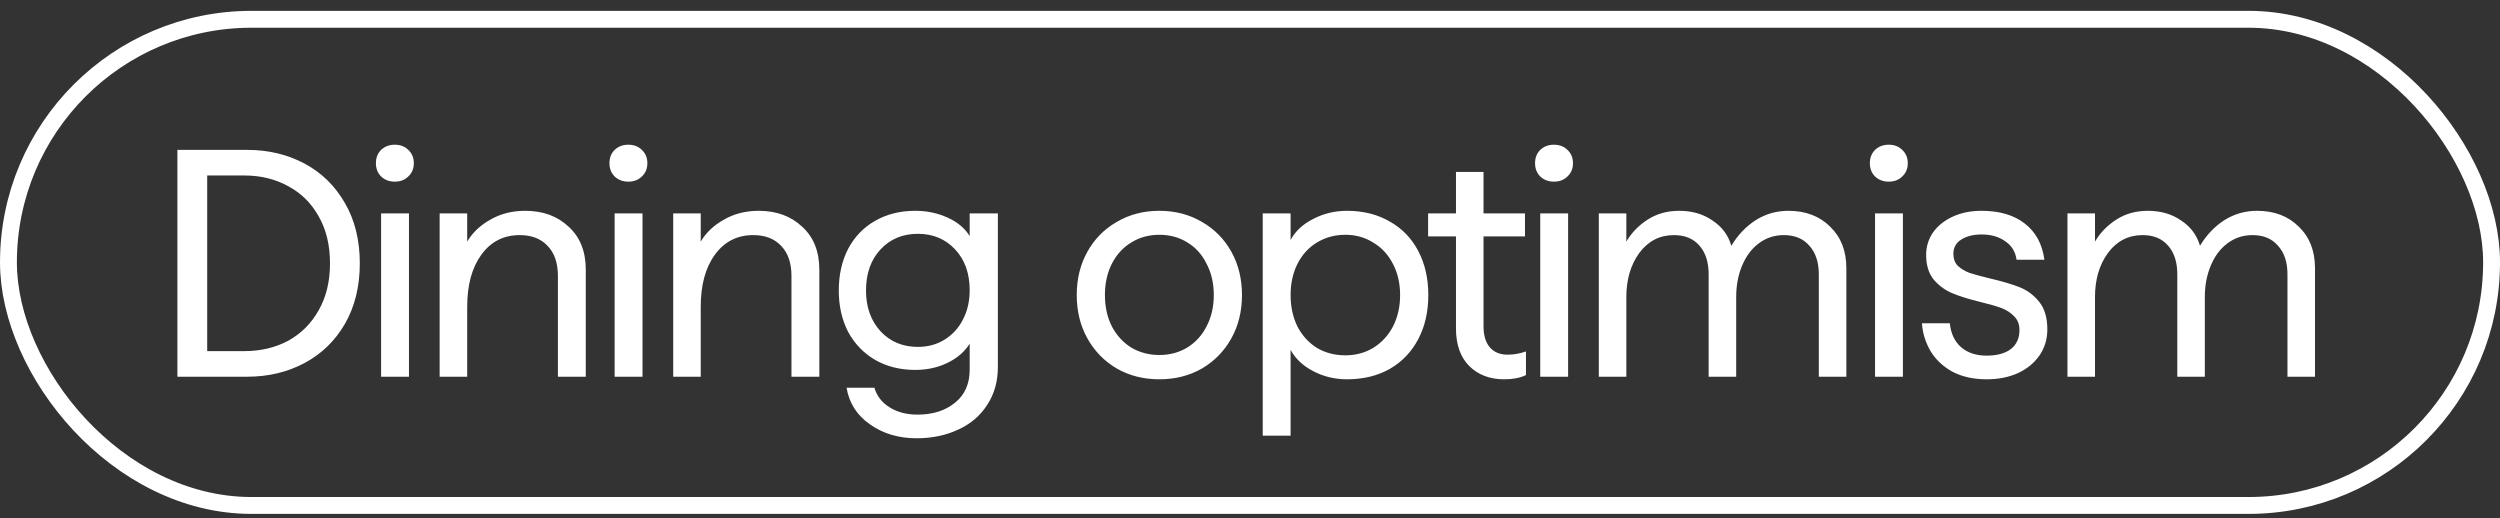 <svg width="164" height="34" viewBox="0 0 164 34" fill="none" xmlns="http://www.w3.org/2000/svg">
<rect x="0" y="0" width="164" height="34" fill="#333333" stroke="none"/>
<rect x="0.554" y="1.265" width="162.893" height="31.893" rx="15.947" stroke="white" stroke-width="1.107"/>
<path d="M11.637 9.833H16.228C17.602 9.833 18.849 10.131 19.969 10.726C21.088 11.321 21.974 12.185 22.626 13.319C23.277 14.439 23.603 15.756 23.603 17.273C23.603 18.789 23.277 20.114 22.626 21.247C21.974 22.367 21.088 23.224 19.969 23.819C18.849 24.414 17.602 24.712 16.228 24.712H11.637V9.833ZM16.037 23.033C17.099 23.033 18.056 22.806 18.906 22.353C19.756 21.885 20.422 21.219 20.904 20.355C21.4 19.49 21.648 18.463 21.648 17.273C21.648 16.082 21.4 15.055 20.904 14.191C20.422 13.326 19.756 12.667 18.906 12.214C18.056 11.746 17.099 11.512 16.037 11.512H13.592V23.033H16.037ZM25 13.999H26.828V24.712H25V13.999ZM25.893 11.916C25.538 11.916 25.241 11.803 25 11.576C24.773 11.35 24.66 11.059 24.66 10.705C24.66 10.351 24.773 10.06 25 9.833C25.241 9.607 25.538 9.493 25.893 9.493C26.261 9.493 26.559 9.607 26.785 9.833C27.026 10.06 27.147 10.351 27.147 10.705C27.147 11.059 27.026 11.35 26.785 11.576C26.559 11.803 26.261 11.916 25.893 11.916ZM28.841 13.999H30.648V15.848C31.002 15.253 31.512 14.772 32.178 14.403C32.844 14.021 33.602 13.829 34.453 13.829C35.615 13.829 36.564 14.176 37.301 14.871C38.052 15.551 38.427 16.493 38.427 17.698V24.712H36.599V18.102C36.599 17.251 36.373 16.592 35.919 16.125C35.48 15.657 34.871 15.423 34.091 15.423C33.043 15.423 32.207 15.848 31.583 16.699C30.96 17.549 30.648 18.69 30.648 20.121V24.712H28.841V13.999ZM40.32 13.999H42.148V24.712H40.32V13.999ZM41.213 11.916C40.859 11.916 40.561 11.803 40.32 11.576C40.094 11.35 39.98 11.059 39.98 10.705C39.98 10.351 40.094 10.06 40.32 9.833C40.561 9.607 40.859 9.493 41.213 9.493C41.581 9.493 41.879 9.607 42.106 9.833C42.347 10.06 42.467 10.351 42.467 10.705C42.467 11.059 42.347 11.35 42.106 11.576C41.879 11.803 41.581 11.916 41.213 11.916ZM44.162 13.999H45.968V15.848C46.323 15.253 46.833 14.772 47.499 14.403C48.165 14.021 48.923 13.829 49.773 13.829C50.935 13.829 51.884 14.176 52.621 14.871C53.372 15.551 53.748 16.493 53.748 17.698V24.712H51.92V18.102C51.92 17.251 51.693 16.592 51.24 16.125C50.8 15.657 50.191 15.423 49.412 15.423C48.363 15.423 47.527 15.848 46.904 16.699C46.28 17.549 45.968 18.69 45.968 20.121V24.712H44.162V13.999ZM60.126 28.75C58.949 28.75 57.929 28.446 57.065 27.836C56.215 27.241 55.704 26.441 55.534 25.435H57.362C57.518 25.973 57.844 26.398 58.34 26.71C58.85 27.036 59.467 27.199 60.189 27.199C61.195 27.199 62.017 26.937 62.655 26.412C63.292 25.902 63.611 25.18 63.611 24.244V22.544C63.285 23.068 62.804 23.486 62.166 23.798C61.528 24.11 60.82 24.266 60.04 24.266C59.048 24.266 58.17 24.046 57.405 23.607C56.654 23.167 56.066 22.558 55.641 21.779C55.23 20.985 55.024 20.078 55.024 19.058C55.024 18.024 55.23 17.11 55.641 16.316C56.066 15.523 56.654 14.913 57.405 14.488C58.17 14.049 59.048 13.829 60.04 13.829C60.806 13.829 61.514 13.978 62.166 14.276C62.818 14.573 63.3 14.977 63.611 15.487V13.999H65.46V24.074C65.46 25.024 65.227 25.853 64.759 26.561C64.306 27.27 63.675 27.808 62.867 28.177C62.06 28.559 61.146 28.75 60.126 28.75ZM60.211 22.756C60.862 22.756 61.443 22.601 61.953 22.289C62.478 21.963 62.882 21.524 63.165 20.971C63.462 20.404 63.611 19.759 63.611 19.037C63.611 17.931 63.292 17.039 62.655 16.359C62.017 15.678 61.202 15.338 60.211 15.338C59.204 15.338 58.383 15.686 57.745 16.38C57.121 17.06 56.81 17.953 56.81 19.058C56.81 20.149 57.129 21.042 57.766 21.736C58.404 22.416 59.219 22.756 60.211 22.756ZM76.054 24.882C75.02 24.882 74.092 24.648 73.27 24.18C72.448 23.699 71.803 23.04 71.336 22.204C70.868 21.368 70.634 20.418 70.634 19.356C70.634 18.293 70.868 17.343 71.336 16.507C71.803 15.671 72.448 15.02 73.27 14.552C74.092 14.07 75.02 13.829 76.054 13.829C77.089 13.829 78.017 14.07 78.839 14.552C79.66 15.02 80.305 15.671 80.773 16.507C81.24 17.343 81.474 18.293 81.474 19.356C81.474 20.418 81.24 21.368 80.773 22.204C80.305 23.04 79.66 23.699 78.839 24.18C78.017 24.648 77.089 24.882 76.054 24.882ZM76.054 23.288C76.734 23.288 77.344 23.125 77.882 22.799C78.435 22.459 78.86 21.991 79.157 21.396C79.469 20.801 79.625 20.121 79.625 19.356C79.625 18.59 79.469 17.91 79.157 17.315C78.86 16.706 78.442 16.238 77.903 15.912C77.365 15.572 76.749 15.402 76.054 15.402C75.36 15.402 74.743 15.572 74.205 15.912C73.666 16.238 73.241 16.706 72.93 17.315C72.632 17.91 72.483 18.59 72.483 19.356C72.483 20.121 72.632 20.801 72.93 21.396C73.241 21.991 73.666 22.459 74.205 22.799C74.758 23.125 75.374 23.288 76.054 23.288ZM82.835 13.999H84.663V15.742C84.975 15.161 85.471 14.701 86.151 14.361C86.831 14.006 87.568 13.829 88.362 13.829C89.424 13.829 90.36 14.063 91.167 14.531C91.975 14.984 92.599 15.629 93.038 16.465C93.477 17.301 93.697 18.265 93.697 19.356C93.697 20.447 93.477 21.41 93.038 22.246C92.599 23.082 91.975 23.734 91.167 24.202C90.36 24.655 89.424 24.882 88.362 24.882C87.568 24.882 86.831 24.705 86.151 24.351C85.471 23.996 84.975 23.529 84.663 22.948V28.58H82.835V13.999ZM88.255 23.309C88.936 23.309 89.545 23.146 90.083 22.82C90.636 22.48 91.068 22.012 91.38 21.417C91.692 20.808 91.847 20.121 91.847 19.356C91.847 18.59 91.692 17.91 91.38 17.315C91.068 16.706 90.636 16.238 90.083 15.912C89.545 15.572 88.936 15.402 88.255 15.402C87.561 15.402 86.938 15.572 86.385 15.912C85.846 16.238 85.421 16.706 85.11 17.315C84.812 17.91 84.663 18.59 84.663 19.356C84.663 20.121 84.812 20.808 85.11 21.417C85.421 22.012 85.846 22.48 86.385 22.82C86.938 23.146 87.561 23.309 88.255 23.309ZM98.679 24.882C97.729 24.882 96.964 24.591 96.383 24.011C95.802 23.43 95.512 22.608 95.512 21.545V15.508H93.684V13.999H95.512V11.279H97.319V13.999H100.039V15.508H97.319V21.396C97.319 22.005 97.46 22.473 97.744 22.799C98.027 23.111 98.41 23.267 98.891 23.267C99.302 23.267 99.706 23.196 100.103 23.054V24.606C99.72 24.79 99.246 24.882 98.679 24.882ZM101.04 13.999H102.868V24.712H101.04V13.999ZM101.933 11.916C101.579 11.916 101.281 11.803 101.04 11.576C100.814 11.35 100.7 11.059 100.7 10.705C100.7 10.351 100.814 10.06 101.04 9.833C101.281 9.607 101.579 9.493 101.933 9.493C102.301 9.493 102.599 9.607 102.826 9.833C103.067 10.06 103.187 10.351 103.187 10.705C103.187 11.059 103.067 11.35 102.826 11.576C102.599 11.803 102.301 11.916 101.933 11.916ZM117.316 13.829C118.45 13.829 119.364 14.176 120.058 14.871C120.766 15.551 121.121 16.458 121.121 17.591V24.712H119.314V17.995C119.314 17.202 119.108 16.578 118.698 16.125C118.301 15.657 117.741 15.423 117.018 15.423C116.395 15.423 115.842 15.608 115.36 15.976C114.893 16.33 114.532 16.819 114.276 17.443C114.021 18.052 113.894 18.732 113.894 19.483V24.712H112.087V17.995C112.087 17.202 111.889 16.578 111.492 16.125C111.095 15.657 110.536 15.423 109.813 15.423C108.878 15.423 108.12 15.813 107.539 16.592C106.972 17.372 106.688 18.335 106.688 19.483V24.712H104.882V13.999H106.688V15.848C107.028 15.268 107.496 14.786 108.091 14.403C108.686 14.021 109.374 13.829 110.153 13.829C111.003 13.829 111.733 14.042 112.342 14.467C112.966 14.878 113.377 15.431 113.575 16.125C114 15.416 114.532 14.857 115.169 14.446C115.821 14.035 116.537 13.829 117.316 13.829ZM123.003 13.999H124.831V24.712H123.003V13.999ZM123.896 11.916C123.541 11.916 123.244 11.803 123.003 11.576C122.776 11.35 122.663 11.059 122.663 10.705C122.663 10.351 122.776 10.06 123.003 9.833C123.244 9.607 123.541 9.493 123.896 9.493C124.264 9.493 124.562 9.607 124.788 9.833C125.029 10.06 125.15 10.351 125.15 10.705C125.15 11.059 125.029 11.35 124.788 11.576C124.562 11.803 124.264 11.916 123.896 11.916ZM130.33 24.882C129.452 24.882 128.693 24.712 128.056 24.372C127.432 24.018 126.958 23.564 126.632 23.012C126.306 22.445 126.122 21.843 126.079 21.205H127.907C127.978 21.885 128.226 22.409 128.651 22.778C129.076 23.146 129.636 23.33 130.33 23.33C130.996 23.33 131.52 23.189 131.903 22.905C132.286 22.608 132.477 22.19 132.477 21.651C132.477 21.283 132.363 20.985 132.137 20.759C131.91 20.518 131.627 20.333 131.287 20.206C130.946 20.078 130.479 19.944 129.884 19.802C129.133 19.618 128.523 19.427 128.056 19.228C127.588 19.03 127.184 18.732 126.844 18.335C126.518 17.924 126.355 17.386 126.355 16.72C126.355 16.181 126.504 15.693 126.802 15.253C127.113 14.814 127.546 14.467 128.098 14.212C128.651 13.957 129.281 13.829 129.99 13.829C131.166 13.829 132.108 14.106 132.817 14.658C133.54 15.211 133.972 16.004 134.113 17.039H132.286C132.215 16.515 131.967 16.111 131.542 15.827C131.131 15.53 130.613 15.381 129.99 15.381C129.452 15.381 129.005 15.494 128.651 15.721C128.311 15.934 128.141 16.245 128.141 16.656C128.141 16.982 128.24 17.244 128.438 17.443C128.651 17.641 128.913 17.797 129.225 17.91C129.537 18.009 129.983 18.13 130.564 18.272C131.357 18.456 132.002 18.647 132.498 18.846C132.994 19.044 133.419 19.363 133.773 19.802C134.128 20.241 134.305 20.843 134.305 21.609C134.305 22.246 134.135 22.813 133.795 23.309C133.455 23.805 132.98 24.195 132.371 24.478C131.775 24.747 131.095 24.882 130.33 24.882ZM148.06 13.829C149.193 13.829 150.107 14.176 150.801 14.871C151.51 15.551 151.864 16.458 151.864 17.591V24.712H150.058V17.995C150.058 17.202 149.852 16.578 149.441 16.125C149.044 15.657 148.485 15.423 147.762 15.423C147.138 15.423 146.586 15.608 146.104 15.976C145.636 16.33 145.275 16.819 145.02 17.443C144.765 18.052 144.637 18.732 144.637 19.483V24.712H142.831V17.995C142.831 17.202 142.632 16.578 142.236 16.125C141.839 15.657 141.279 15.423 140.556 15.423C139.621 15.423 138.863 15.813 138.282 16.592C137.715 17.372 137.432 18.335 137.432 19.483V24.712H135.625V13.999H137.432V15.848C137.772 15.268 138.24 14.786 138.835 14.403C139.43 14.021 140.117 13.829 140.897 13.829C141.747 13.829 142.477 14.042 143.086 14.467C143.709 14.878 144.12 15.431 144.319 16.125C144.744 15.416 145.275 14.857 145.913 14.446C146.565 14.035 147.28 13.829 148.06 13.829Z" fill="white"/>
</svg>
